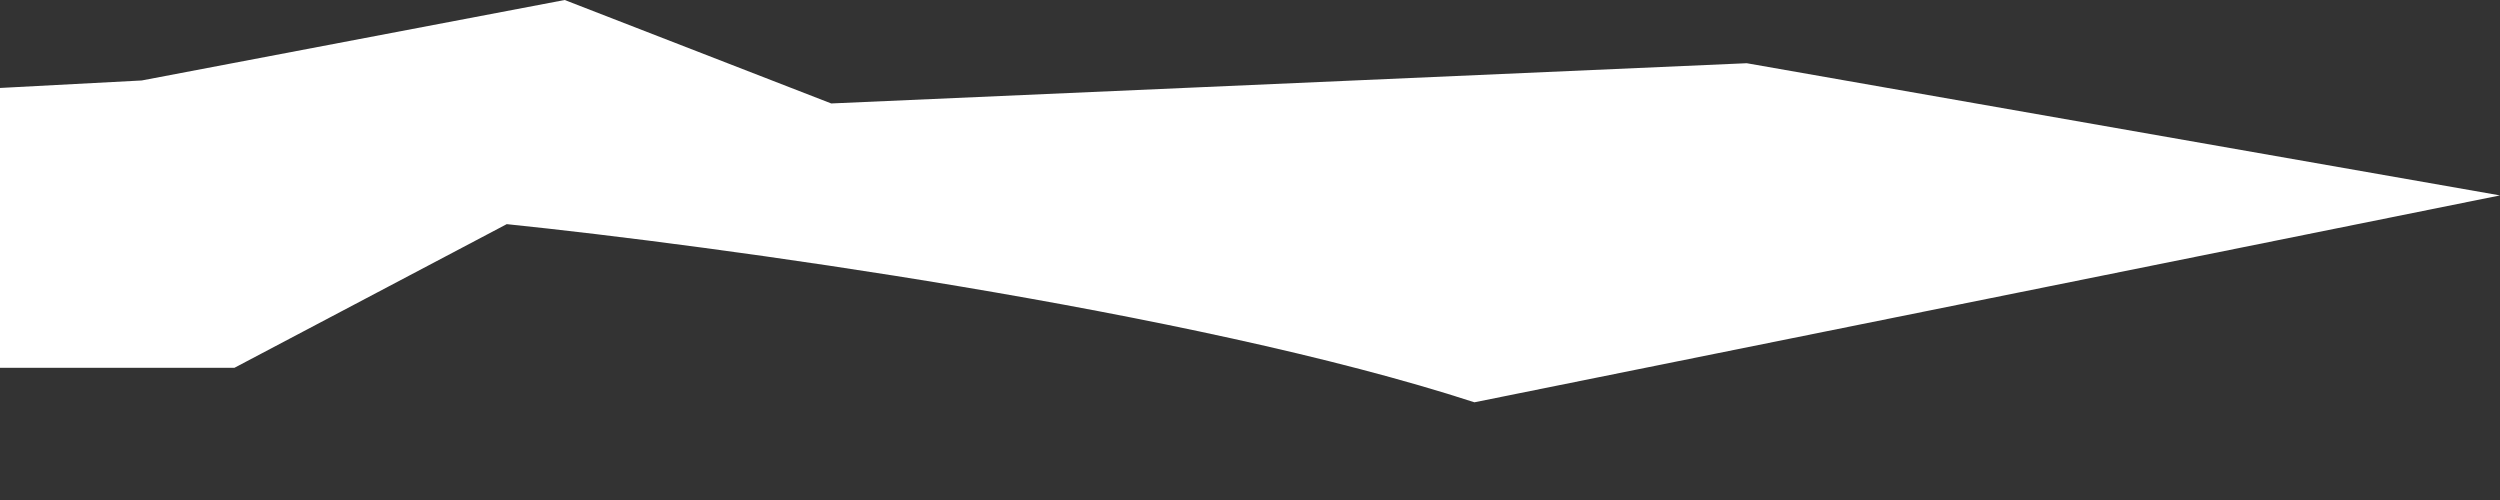 <svg xmlns="http://www.w3.org/2000/svg" fill="none" viewBox="0 0 160 32">
    <rect x="0" y="0" width="160" height="32" fill="#333333" stroke="none"/>
    <g clip-path="url(#a)">
        <path fill="#fff"
            d="M-42.105 30.529-26.16 32l17.429-8.46h23.733l17.43-9.195c13.102 1.348 43.832 5.517 61.93 11.402L160 12.506l-48.209-8.46-58.592 2.575L36.141 0 9.07 5.15l-27.813 1.47h-23.363V30.53Z" />
    </g>
    <defs>
        <clipPath id="a">
            <path fill="#fff" d="M160 32H0V0h160z" />
        </clipPath>
    </defs>
</svg>